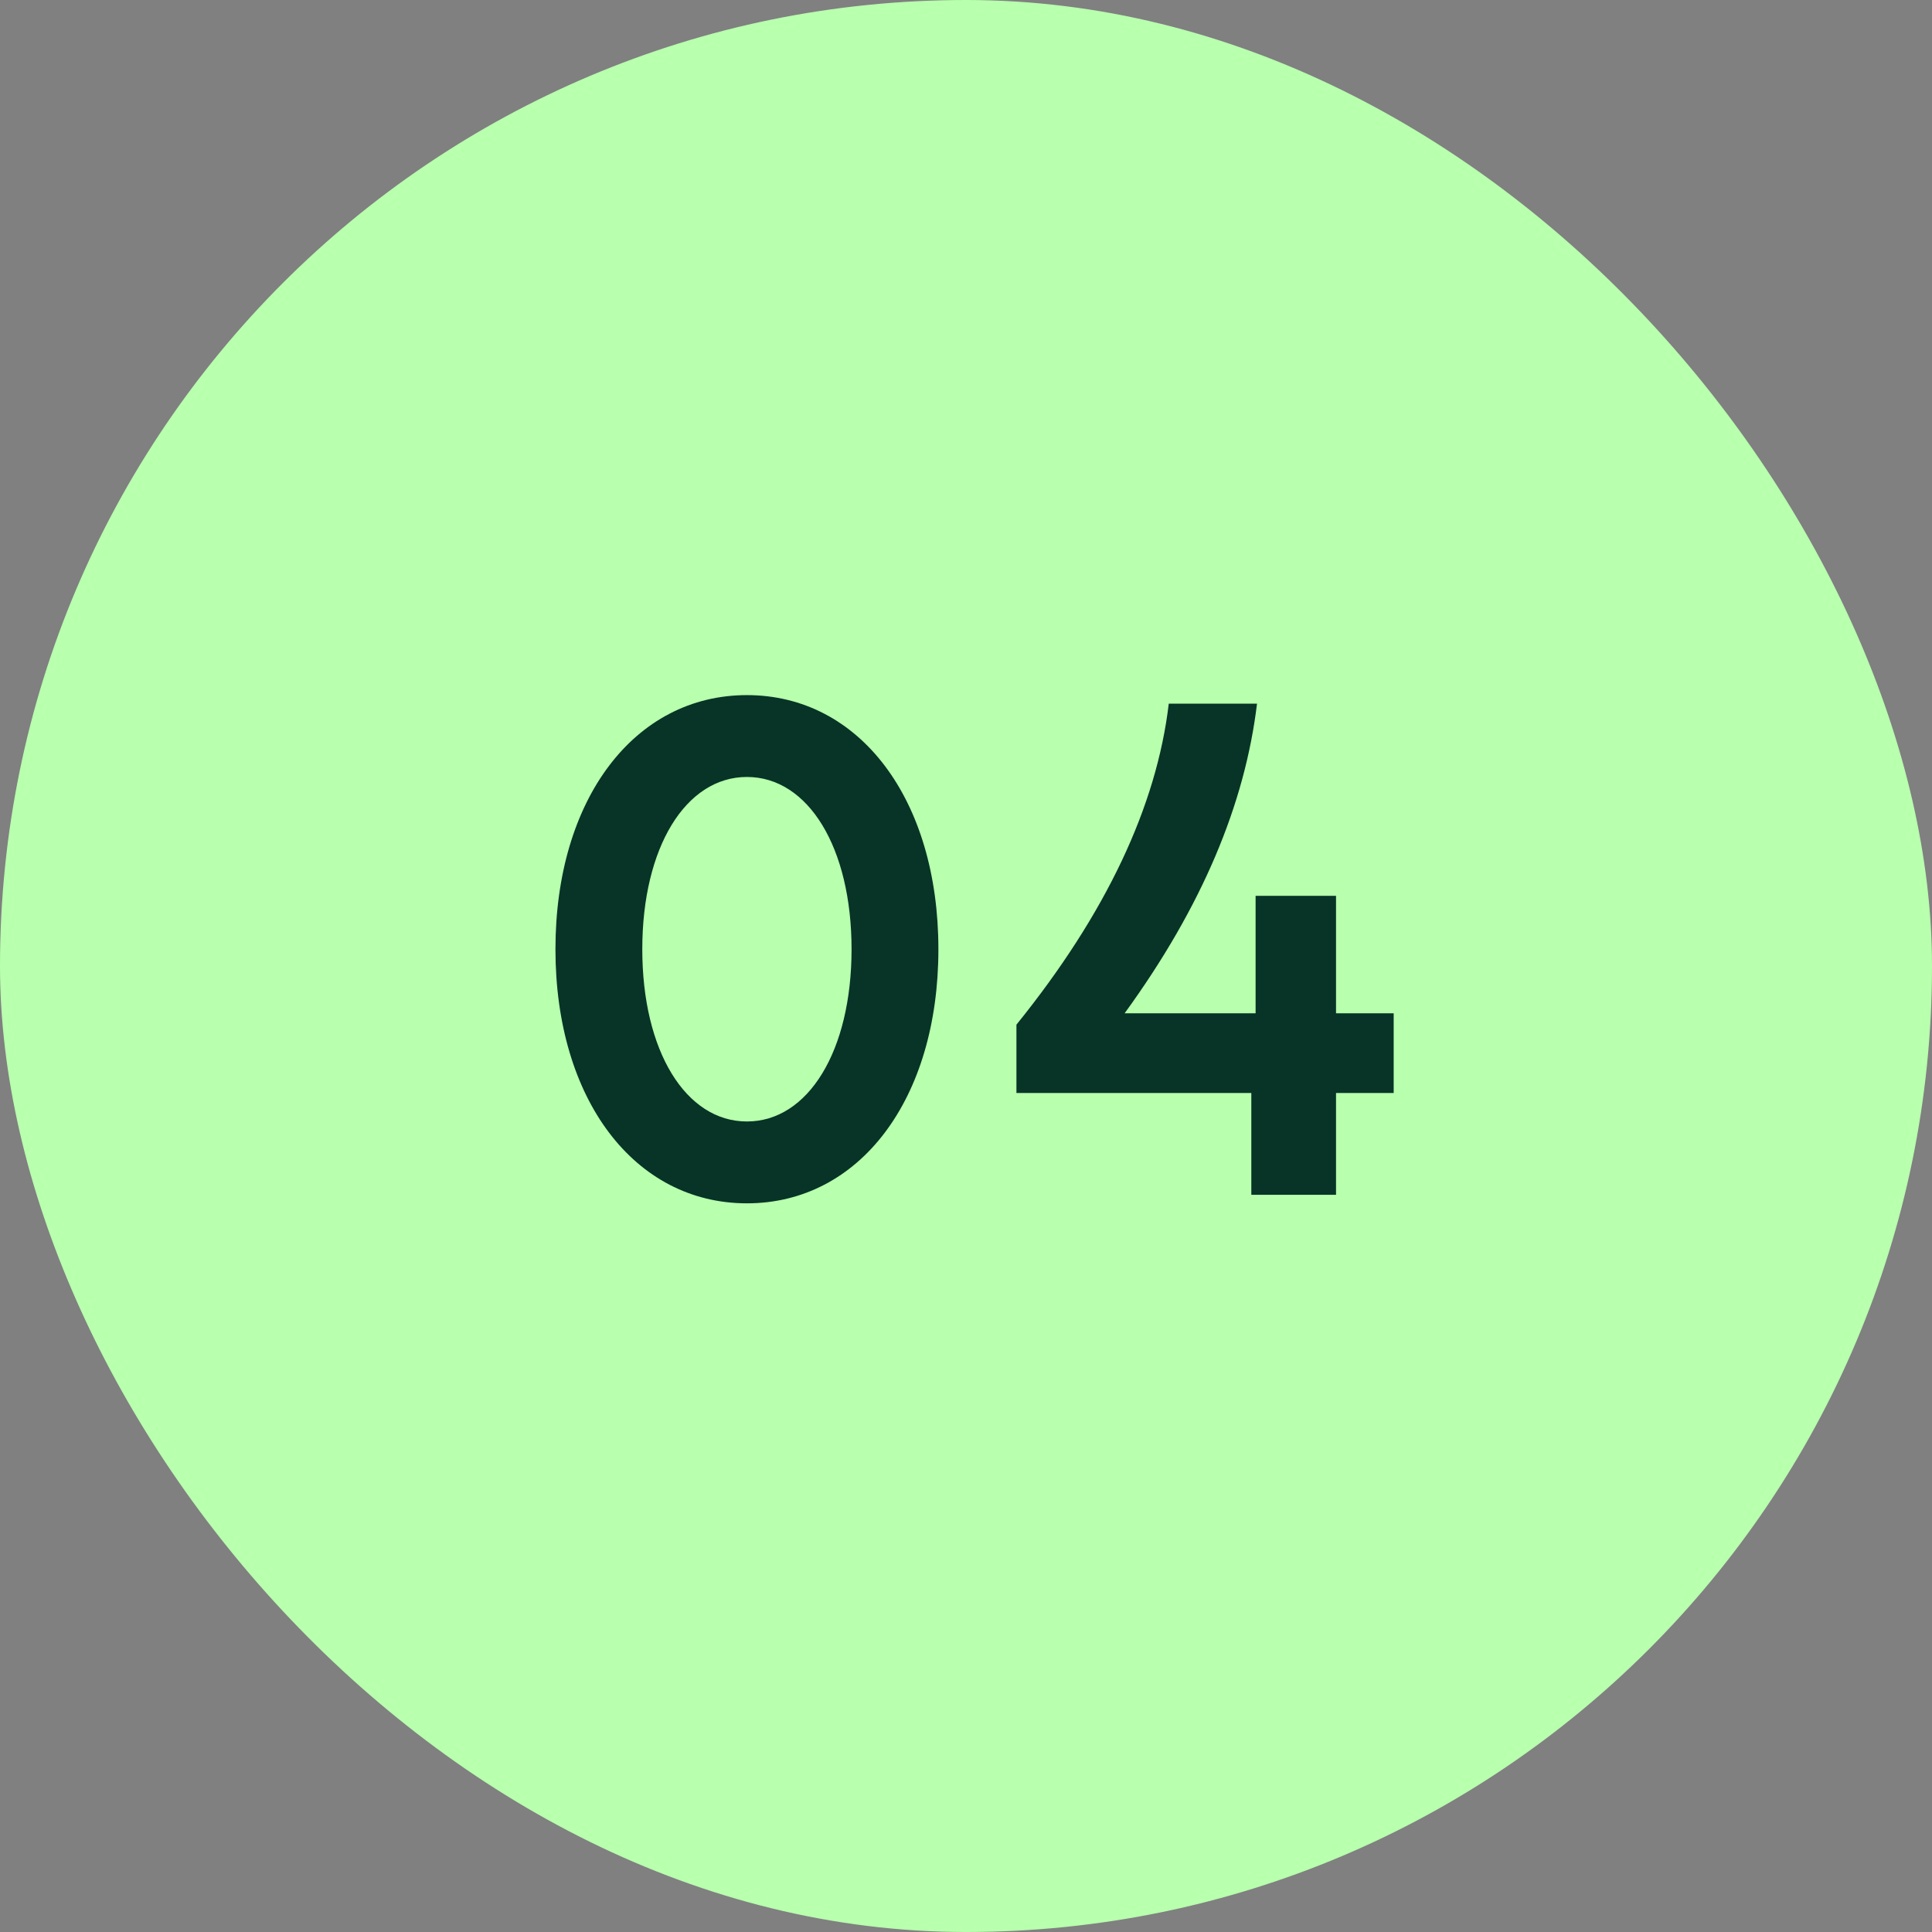 <svg width="38" height="38" viewBox="0 0 38 38" fill="none" xmlns="http://www.w3.org/2000/svg">
<rect x="0" y="0" width="38" height="38" fill="#808080" stroke="none"/>
<rect width="38" height="38" rx="19" fill="#B8FFAE"/>
<path d="M14.691 23.668C12.479 23.668 10.925 21.624 10.925 18.67C10.925 15.716 12.479 13.672 14.691 13.672C16.903 13.672 18.457 15.716 18.457 18.67C18.457 21.624 16.903 23.668 14.691 23.668ZM14.691 22.058C15.895 22.058 16.749 20.672 16.749 18.67C16.749 16.668 15.895 15.282 14.691 15.282C13.487 15.282 12.633 16.668 12.633 18.67C12.633 20.672 13.487 22.058 14.691 22.058ZM19.992 21.498V20.154C21.756 17.97 22.75 15.856 22.988 13.84H24.724C24.486 15.814 23.646 17.83 22.12 19.93H24.696V17.62H26.278V19.93H27.412V21.498H26.278V23.5H24.612V21.498H19.992Z" fill="#073427"/>
</svg>
